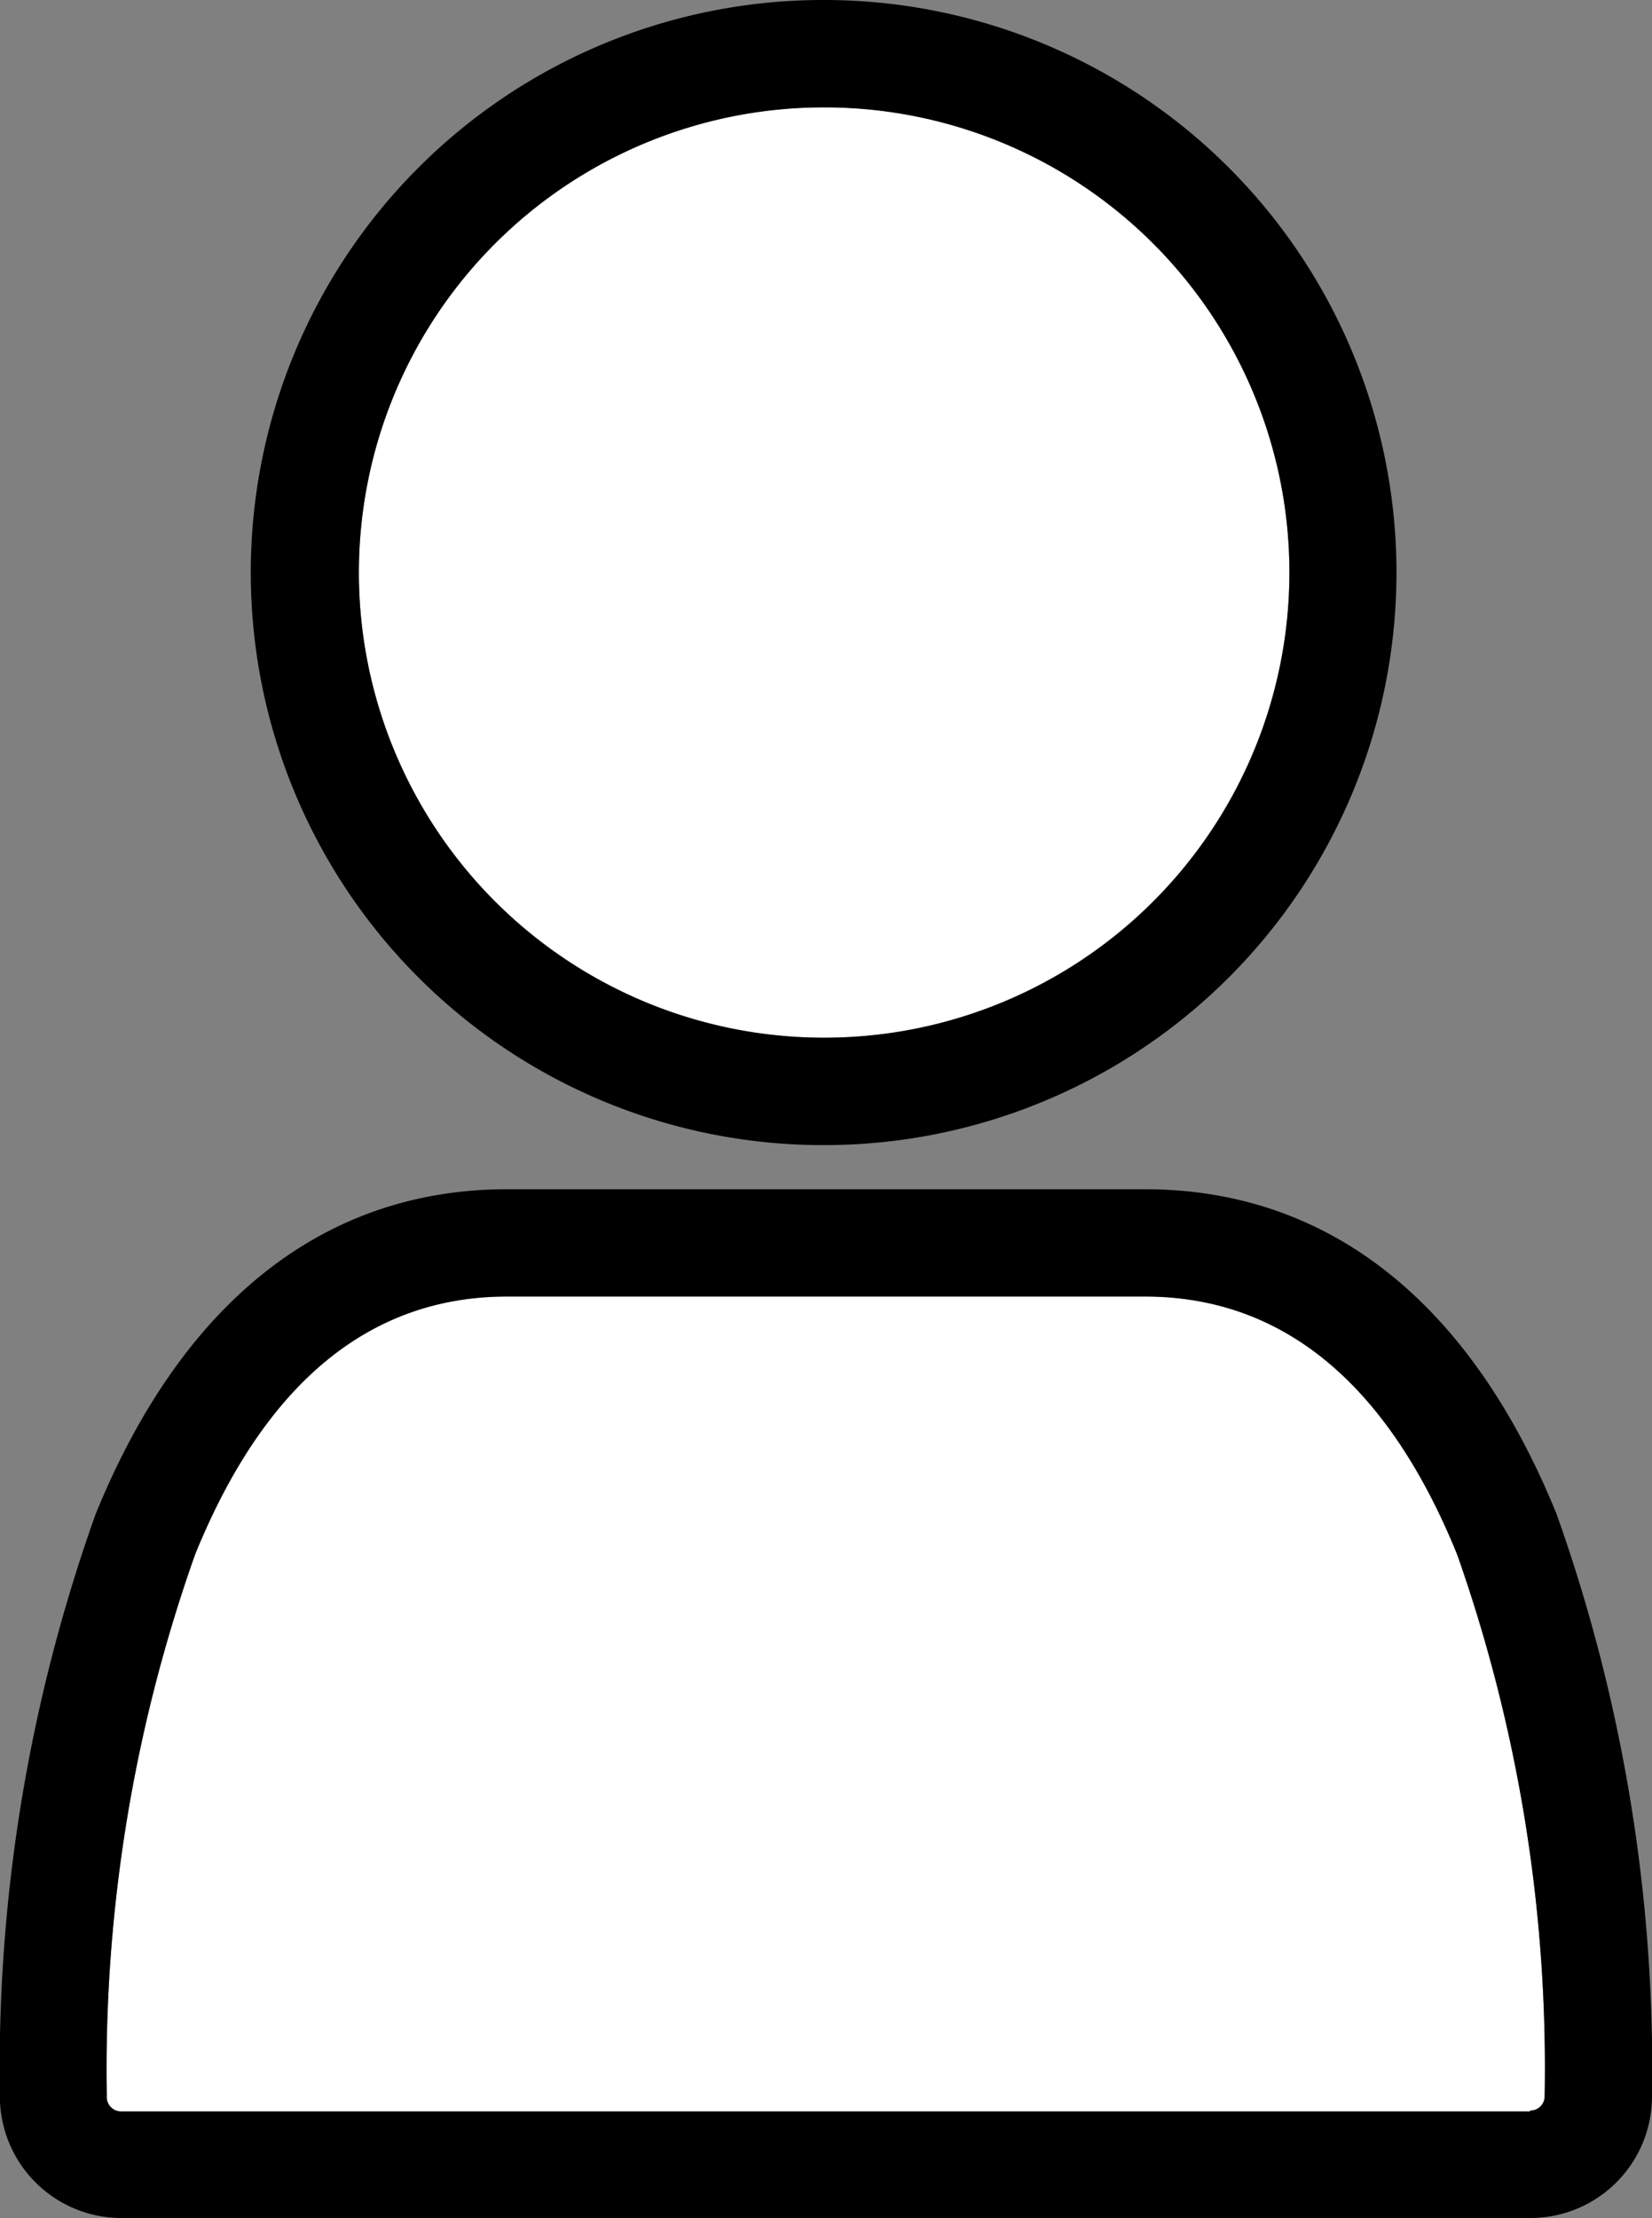 <svg xmlns="http://www.w3.org/2000/svg" width="14.944" height="20.055" viewBox="0 0 14.944 20.055">
  <rect x="0" y="0" width="14.944" height="20.055" fill="#808080" stroke="none"/>
  <g id="compte" transform="translate(-1075.735 -149.778)">
    <path id="Tracé_799" data-name="Tracé 799" d="M673.188,335.883h.013a4.206,4.206,0,0,0-.024-8.412v-.485l0,.485a4.206,4.206,0,0,0,.013,8.412Z" transform="translate(410.004 -176.723)" fill="#fff"/>
    <path id="Tracé_800" data-name="Tracé 800" d="M680.421,341.592a.129.129,0,0,0,.129-.128v-.007a13.971,13.971,0,0,0-.791-4.891c-.628-1.548-1.578-2.334-2.824-2.334h-5.773c-1.241,0-2.19.784-2.819,2.329a13.927,13.927,0,0,0-.8,4.9.13.13,0,0,0,.037.1.127.127,0,0,0,.091.039h12.745Z" transform="translate(409.158 -172.73)" fill="#fff"/>
    <path id="Tracé_799-2" data-name="Tracé 799" d="M673.172,326.5h0a5.177,5.177,0,0,1,.027,10.354h-.016a5.177,5.177,0,0,1-.015-10.354Zm.015,9.383h.013a4.206,4.206,0,0,0-.024-8.412v-.485l0,.485a4.206,4.206,0,0,0,.013,8.412Z" transform="translate(410.005 -176.722)"/>
    <path id="Tracé_800-2" data-name="Tracé 800" d="M671.162,333.262h5.773c1.656,0,2.944,1.016,3.724,2.94a14.942,14.942,0,0,1,.862,5.256v.011a1.1,1.1,0,0,1-1.1,1.095h-12.75a1.1,1.1,0,0,1-1.095-1.11,14.891,14.891,0,0,1,.867-5.257C668.226,334.276,669.512,333.262,671.162,333.262Zm9.259,8.33a.129.129,0,0,0,.129-.128v-.007a13.971,13.971,0,0,0-.791-4.891c-.628-1.548-1.578-2.334-2.824-2.334h-5.773c-1.241,0-2.19.784-2.819,2.329a13.927,13.927,0,0,0-.8,4.9.13.13,0,0,0,.037.1.127.127,0,0,0,.091.039h12.745Z" transform="translate(409.158 -172.731)"/>
  </g>
</svg>
